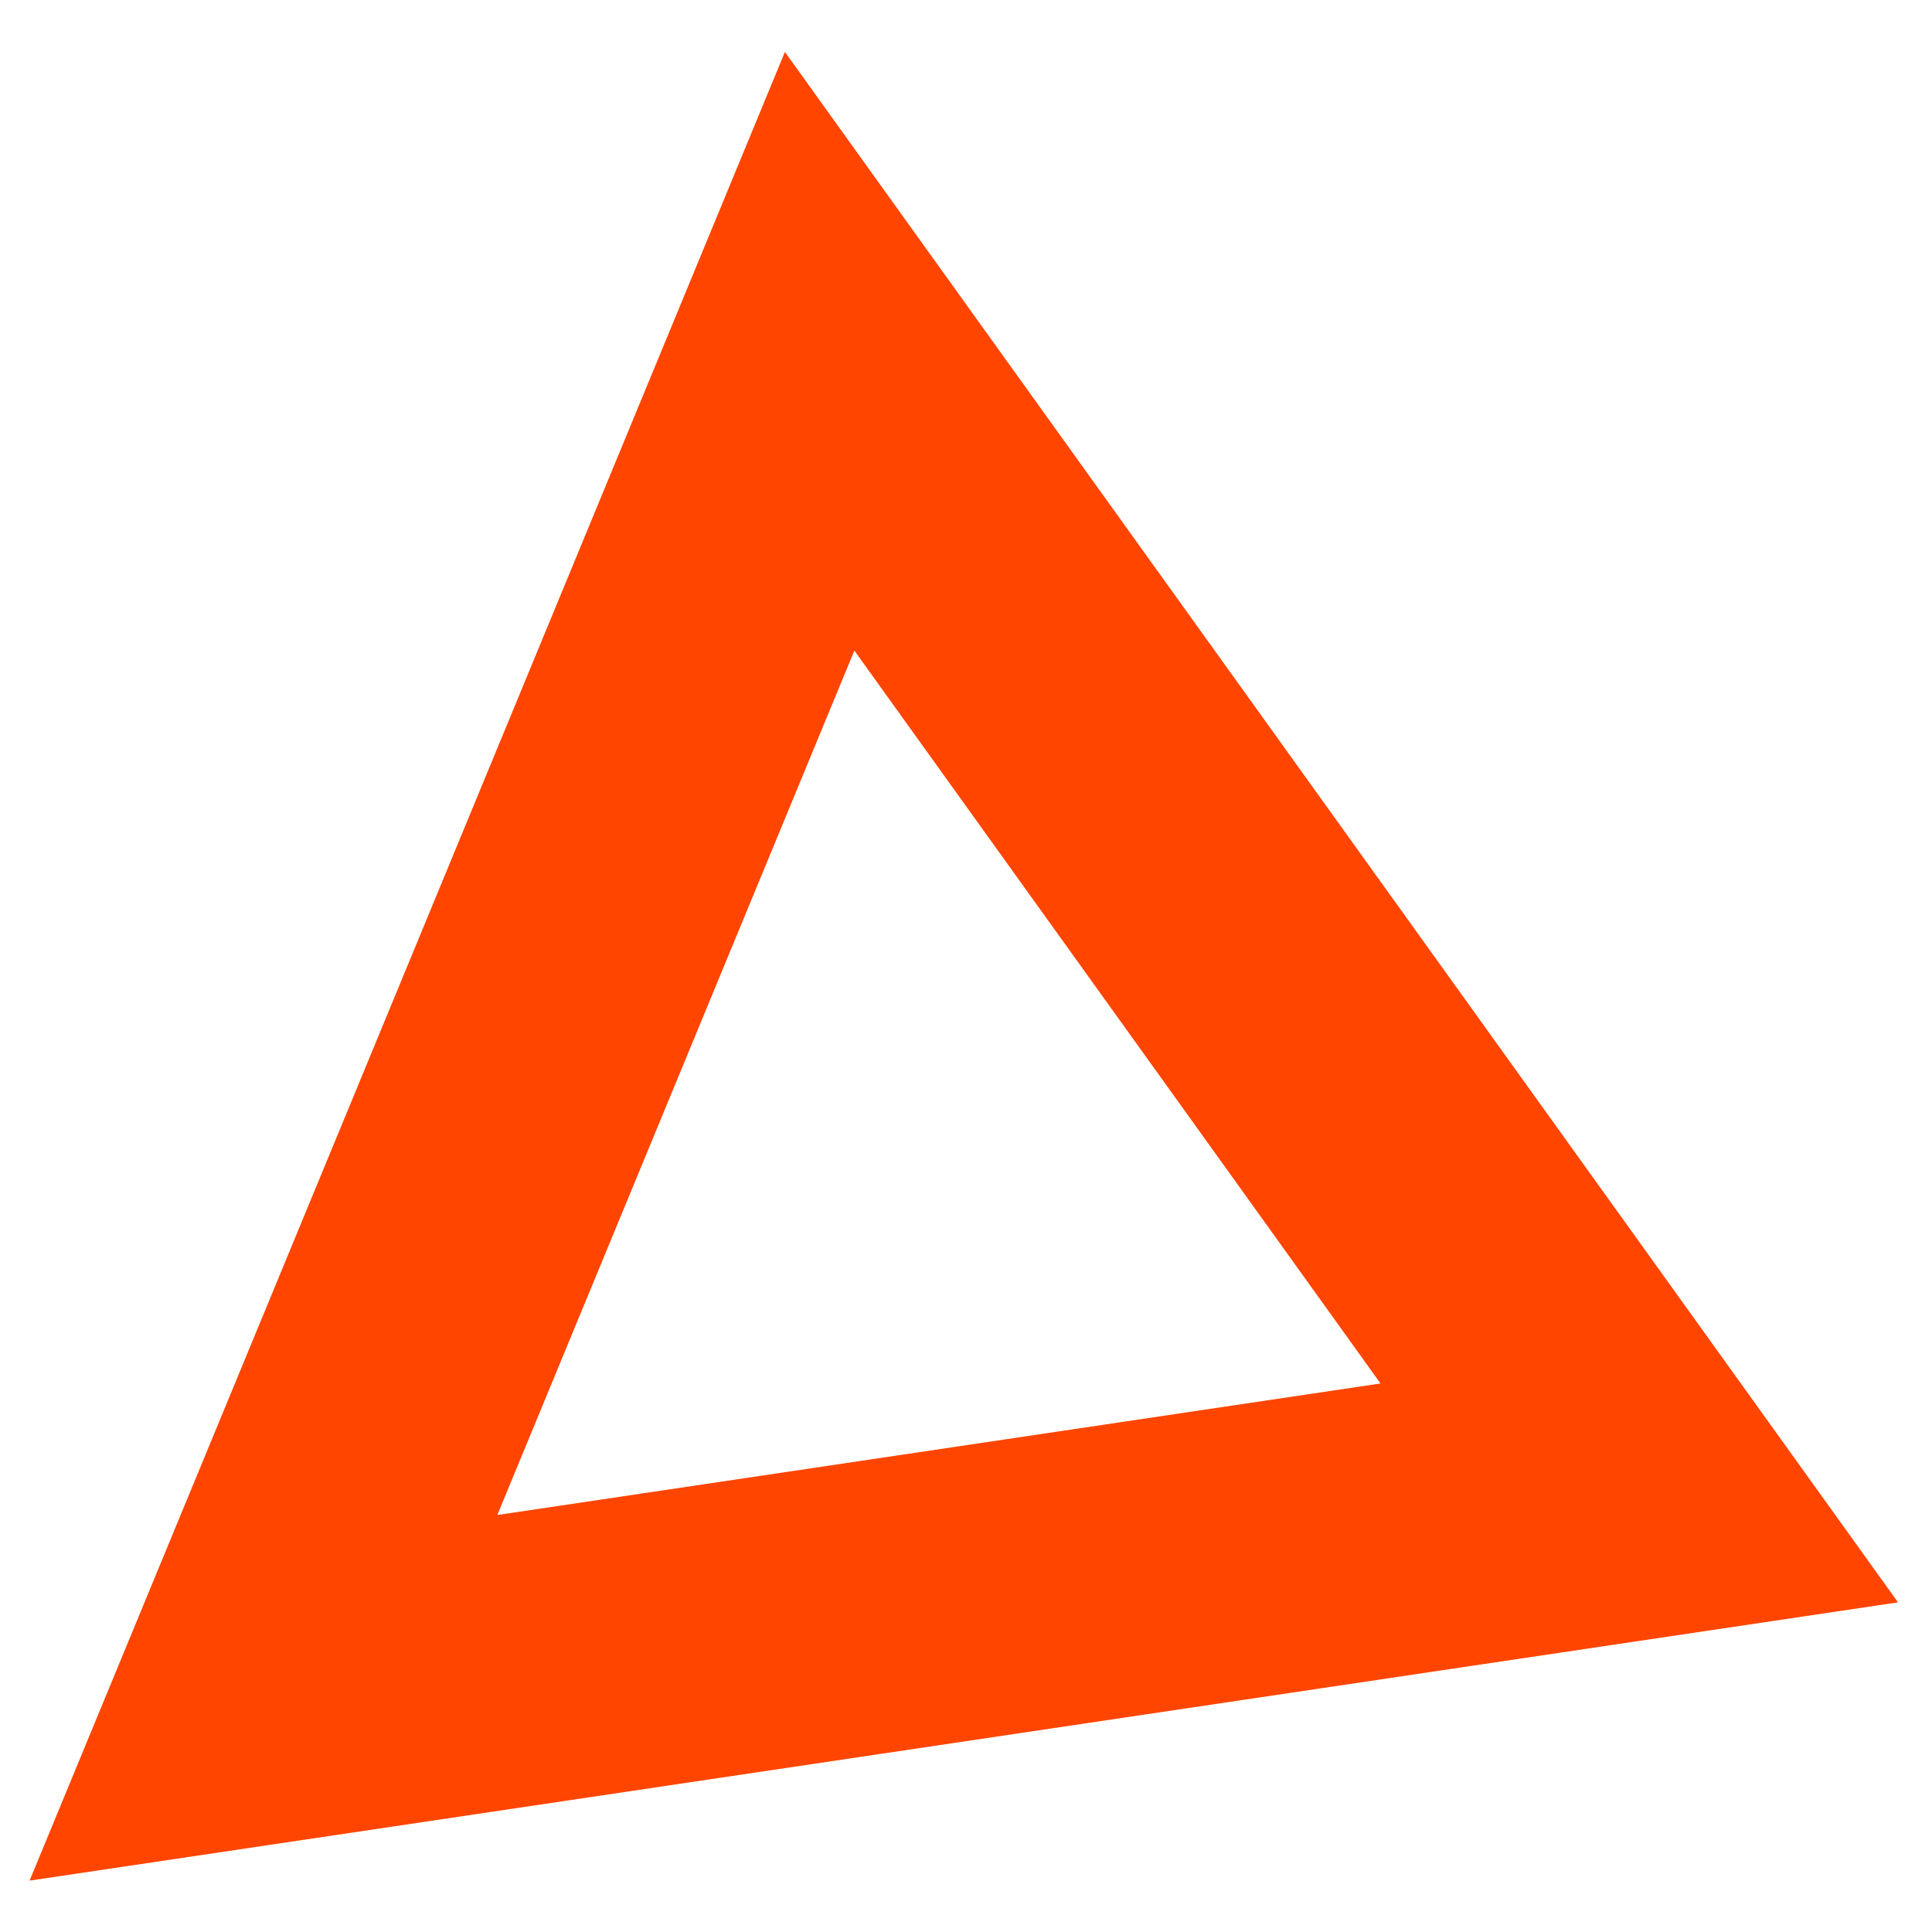 <?xml version="1.0" encoding="UTF-8"?>
<svg xmlns="http://www.w3.org/2000/svg" width="350" height="350" viewBox="0 0 66 66">
   <g><path style="fill:none;stroke:orangered;stroke-width:10;" d="m 28,12 28,39 -47,7 z"/></g>
</svg>
